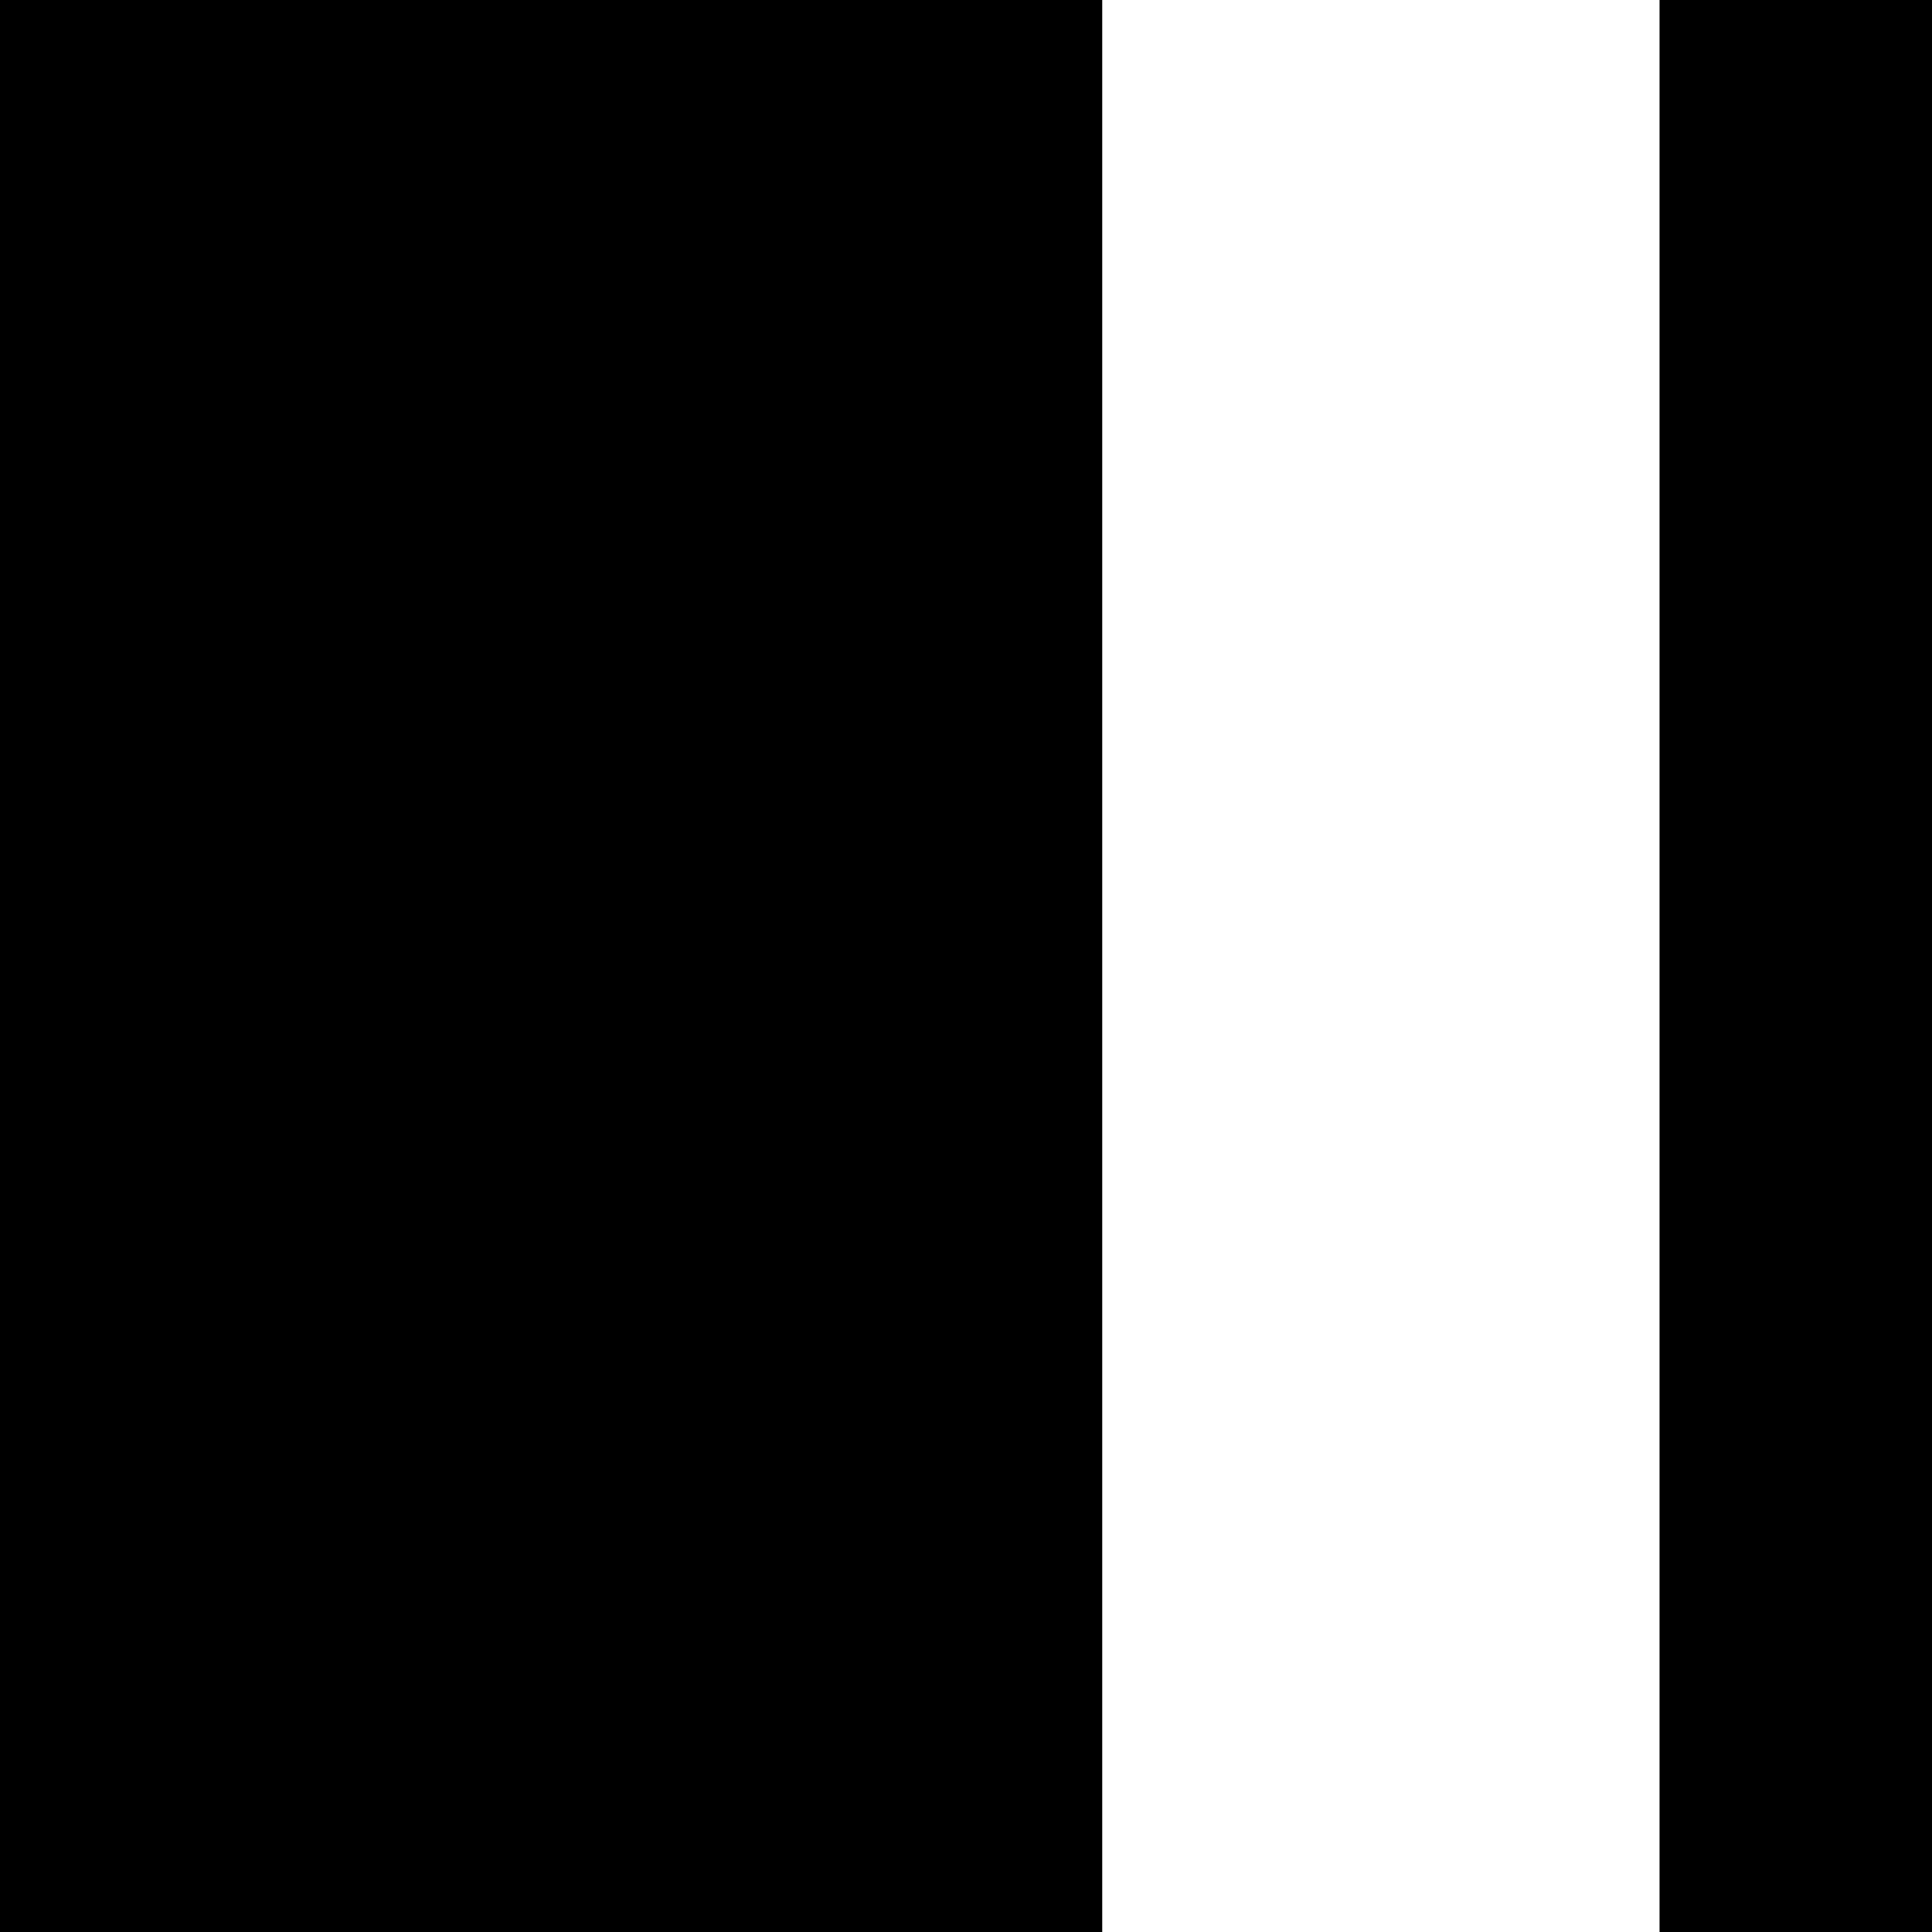 <?xml version="1.0" standalone="no"?>
<!DOCTYPE svg PUBLIC "-//W3C//DTD SVG 20010904//EN"
 "http://www.w3.org/TR/2001/REC-SVG-20010904/DTD/svg10.dtd">
<svg version="1.0" xmlns="http://www.w3.org/2000/svg"
 width="156pt" height="156pt" viewBox="0 0 156 156"
 preserveAspectRatio="xMidYMid meet">
<g transform="translate(0,156) scale(0.1,-0.1)"
fill="#000000" stroke="none">
<path d="M0 780 l0 -780 445 0 445 0 0 780 0 780 -445 0 -445 0 0 -780z"/>
<path d="M1340 780 l0 -780 110 0 110 0 0 780 0 780 -110 0 -110 0 0 -780z"/>
</g>
</svg>
